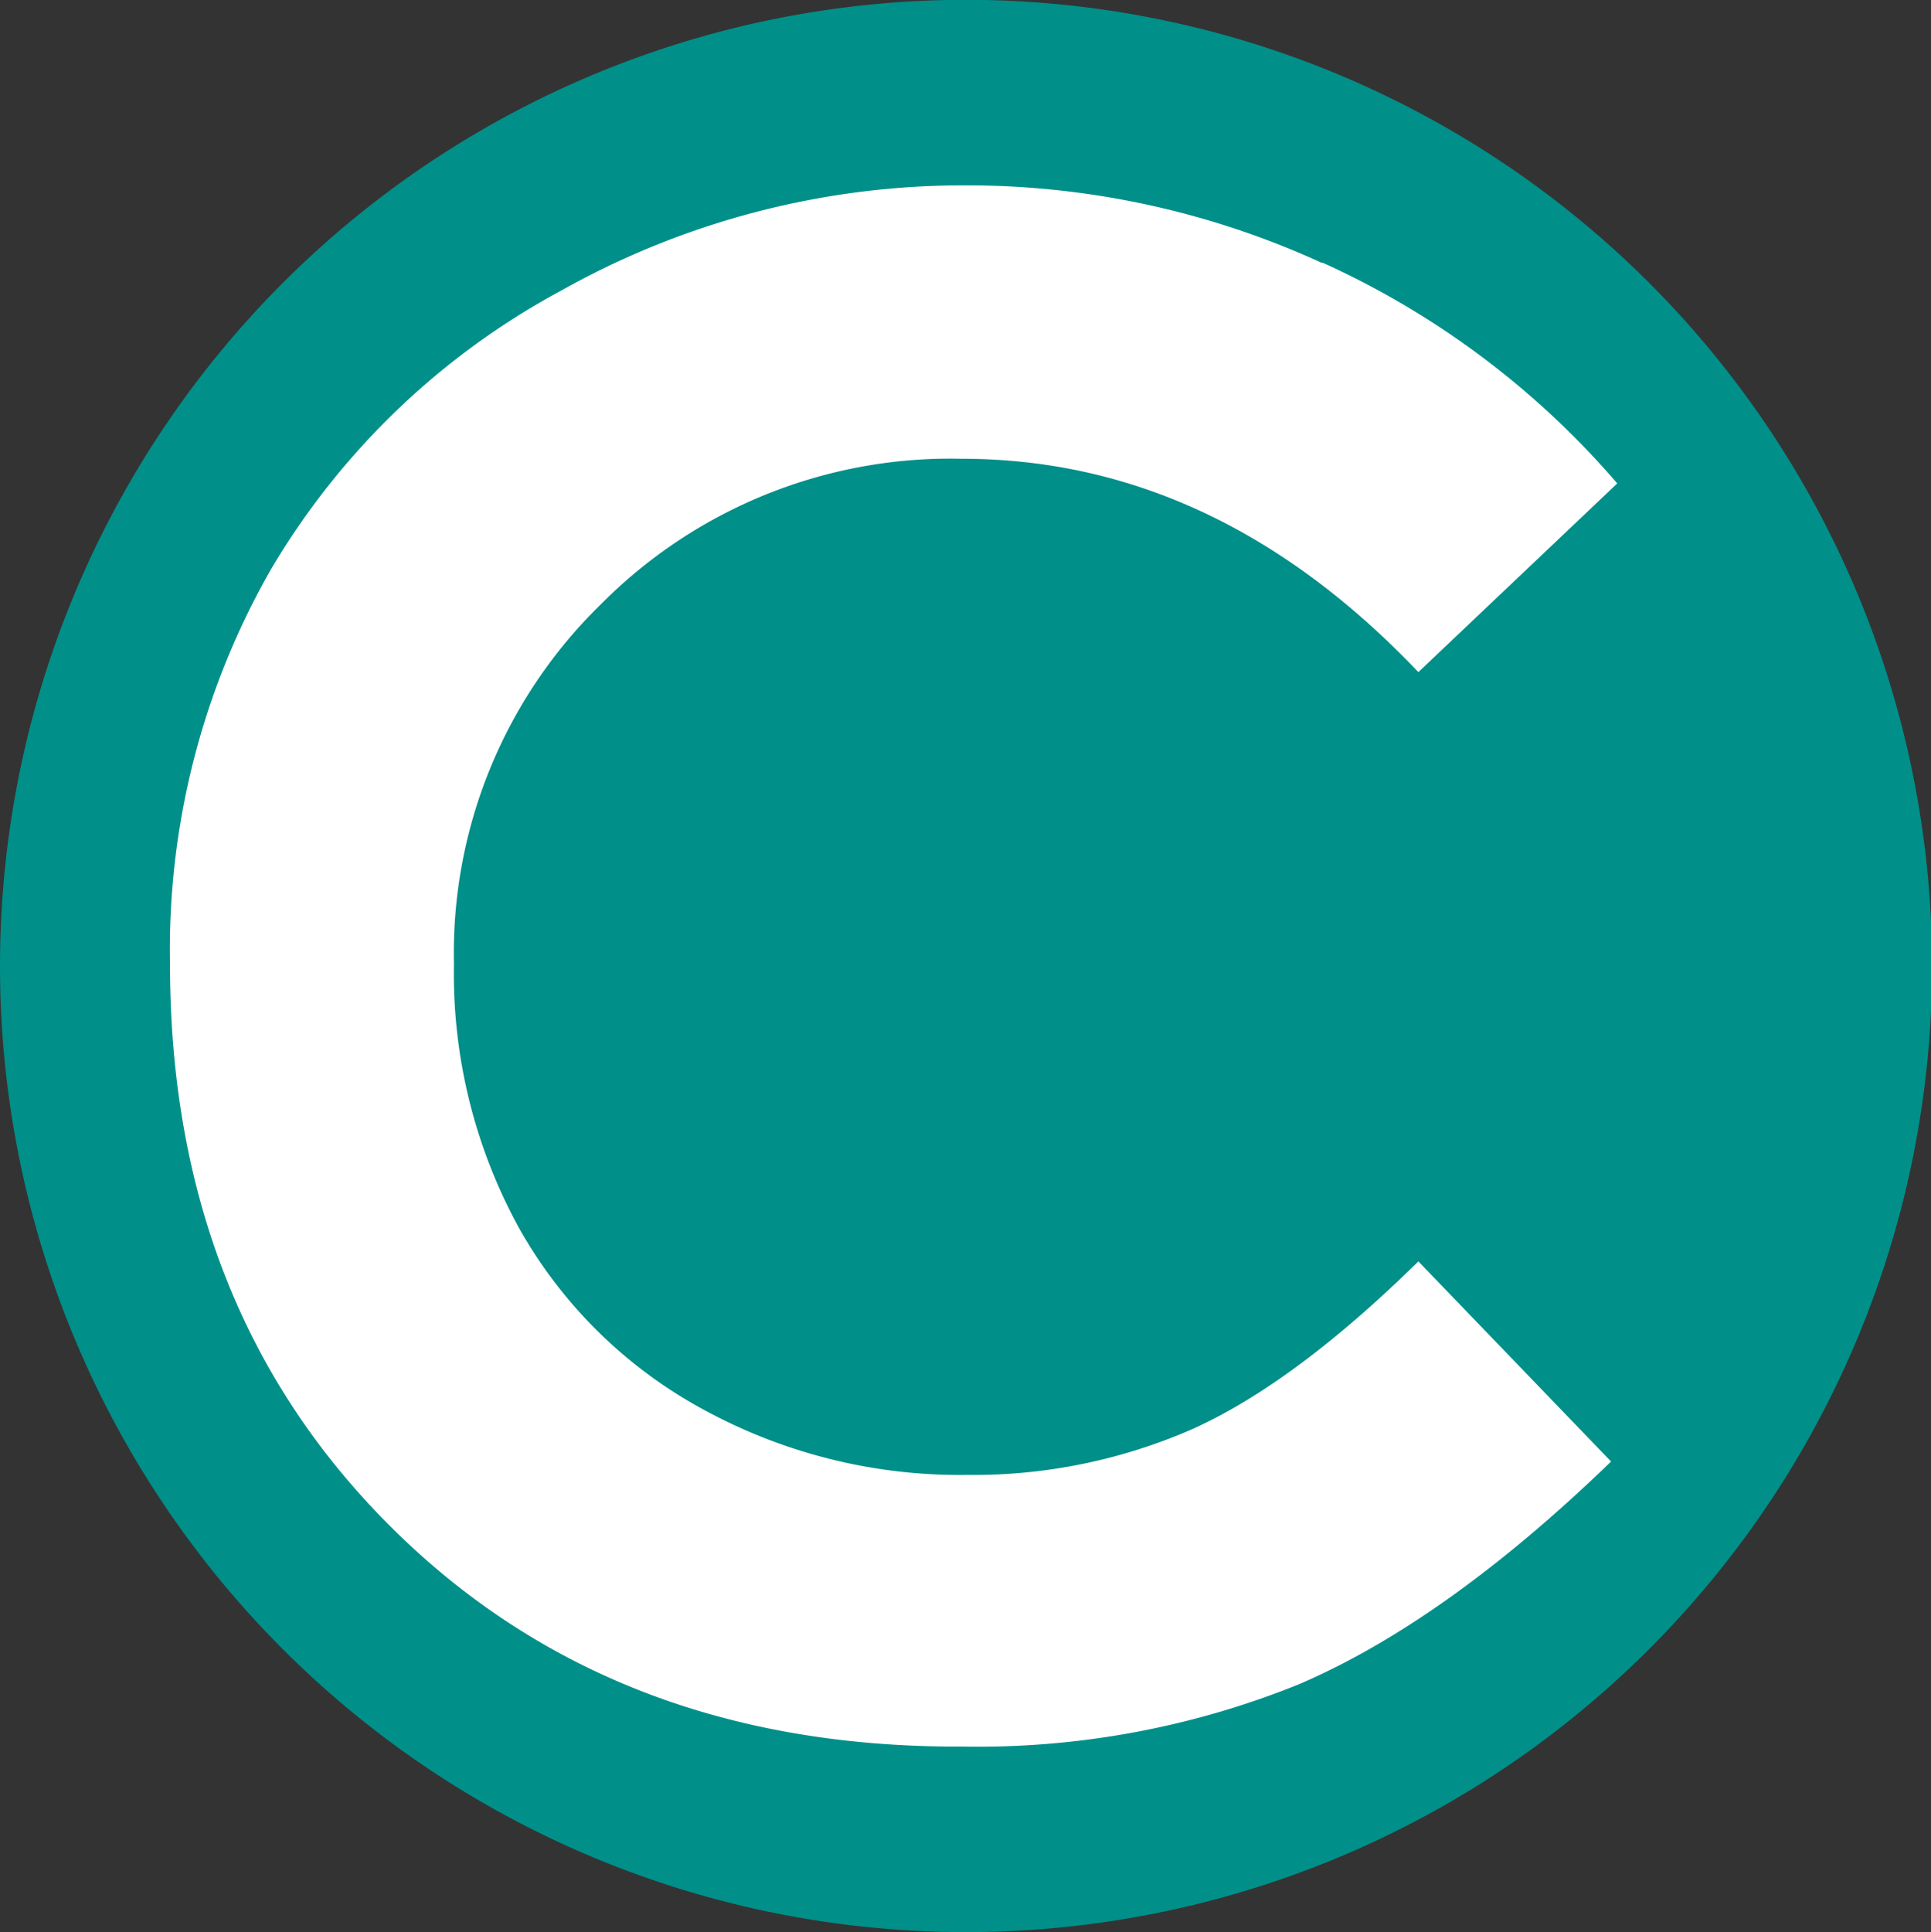 <svg id="Calque_1" data-name="Calque 1" xmlns="http://www.w3.org/2000/svg" viewBox="0 0 109.62 109.67"><rect x="0" y="0" width="109.62" height="109.67" fill="#333333" stroke="none"/><defs><style>.cls-1{fill:#008f89;}.cls-2{fill:#fff;}</style></defs><path class="cls-1" d="M95.35,223.63A54.84,54.84,0,1,0,40.54,168.8a54.82,54.82,0,0,0,54.81,54.83" transform="translate(-40.54 -113.96)"/><path class="cls-2" d="M115.6,128.89a48.36,48.36,0,0,0-20.2-4.41,46.67,46.67,0,0,0-23.05,6,42.52,42.52,0,0,0-16.42,15.78,43.44,43.44,0,0,0-5.74,22.43q0,19.5,12.6,32T95.16,213.1a48.7,48.7,0,0,0,19.08-3.52Q122.61,206,132,196.92l-10.94-11.36q-7,6.88-12.79,9.5a31,31,0,0,1-12.85,2.62,30.38,30.38,0,0,1-15-3.74A26.42,26.42,0,0,1,70,183.66a30,30,0,0,1-3.69-15,27.63,27.63,0,0,1,8.32-20.38A27.94,27.94,0,0,1,95.13,140q14.41,0,25.93,12.11l11.29-10.71a48.3,48.3,0,0,0-16.75-12.54" transform="translate(-40.54 -113.96)"/></svg>